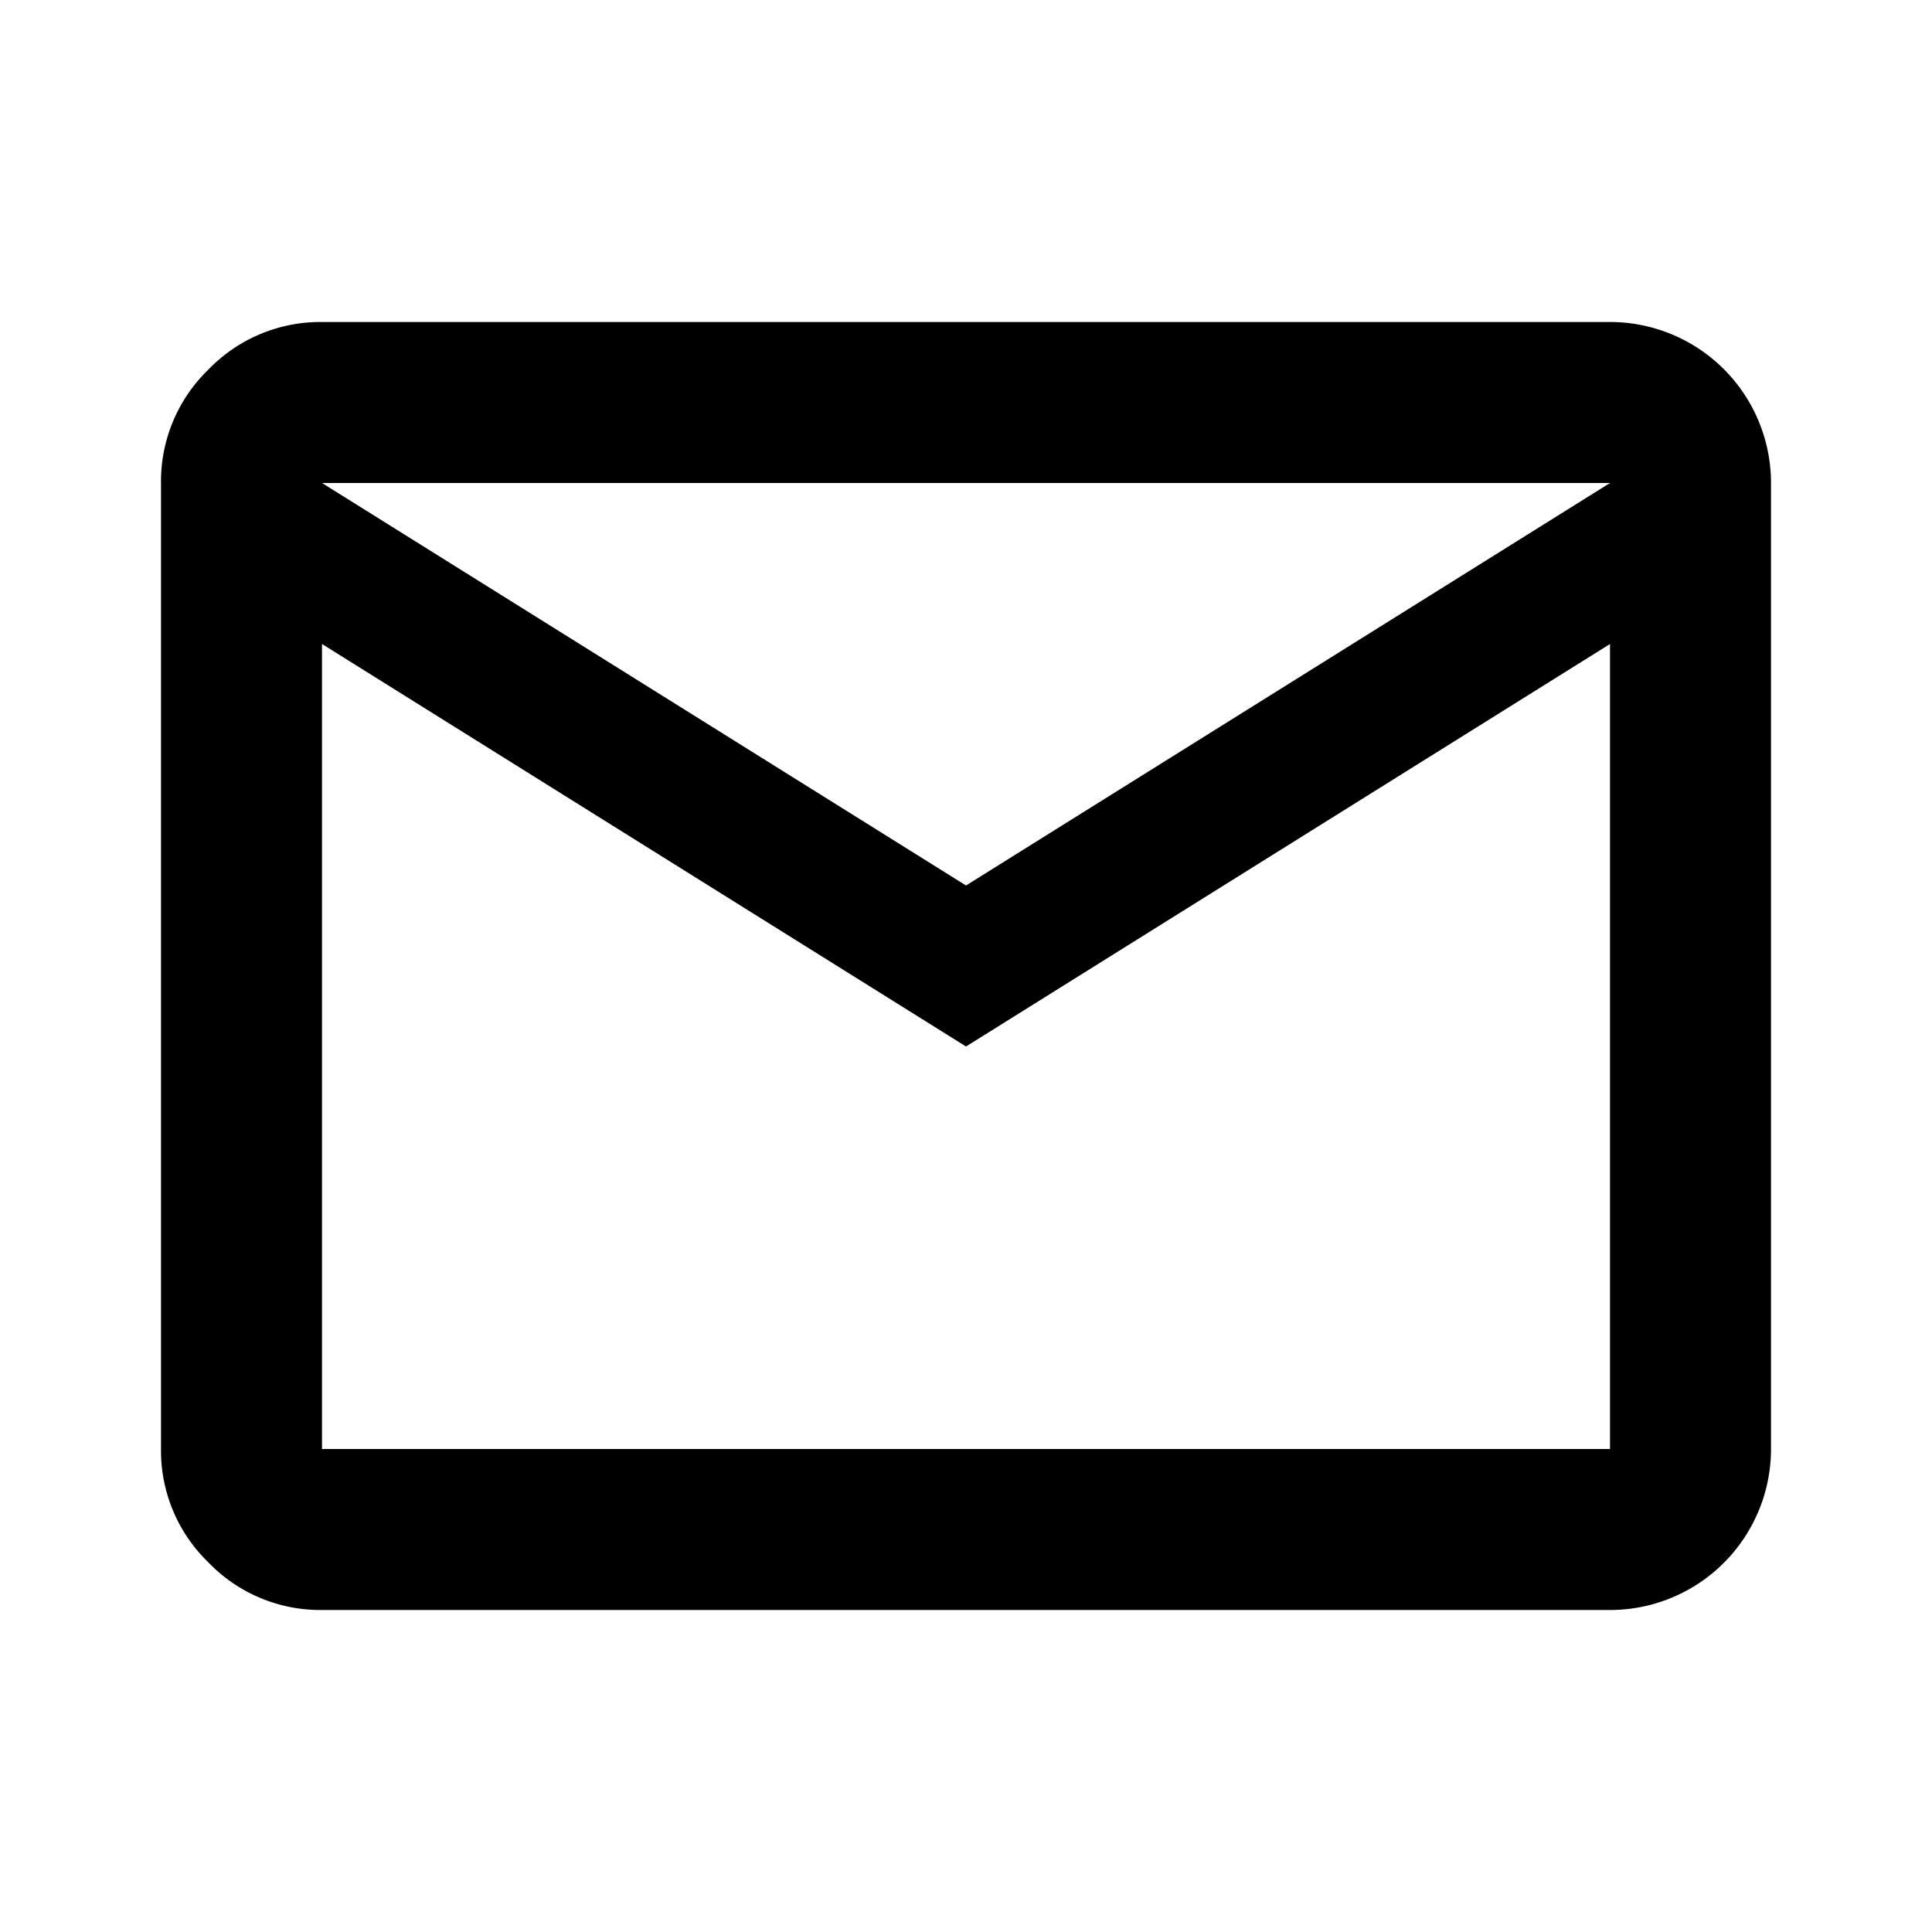 <svg id="Layer_1" data-name="Layer 1" xmlns="http://www.w3.org/2000/svg" viewBox="0 0 24 24"><defs><style>.cls-1{fill:none;}</style></defs><title>navbar_mail</title><path d="M4,20a1.93,1.93,0,0,1-1.41-.59A1.93,1.93,0,0,1,2,18V6a1.93,1.93,0,0,1,.59-1.41A1.93,1.93,0,0,1,4,4H20a2,2,0,0,1,2,2V18a2,2,0,0,1-2,2Zm8-7L4,8V18H20V8Zm0-2,8-5H4ZM4,8V8Z"/><rect class="cls-1" width="24" height="24"/></svg>
